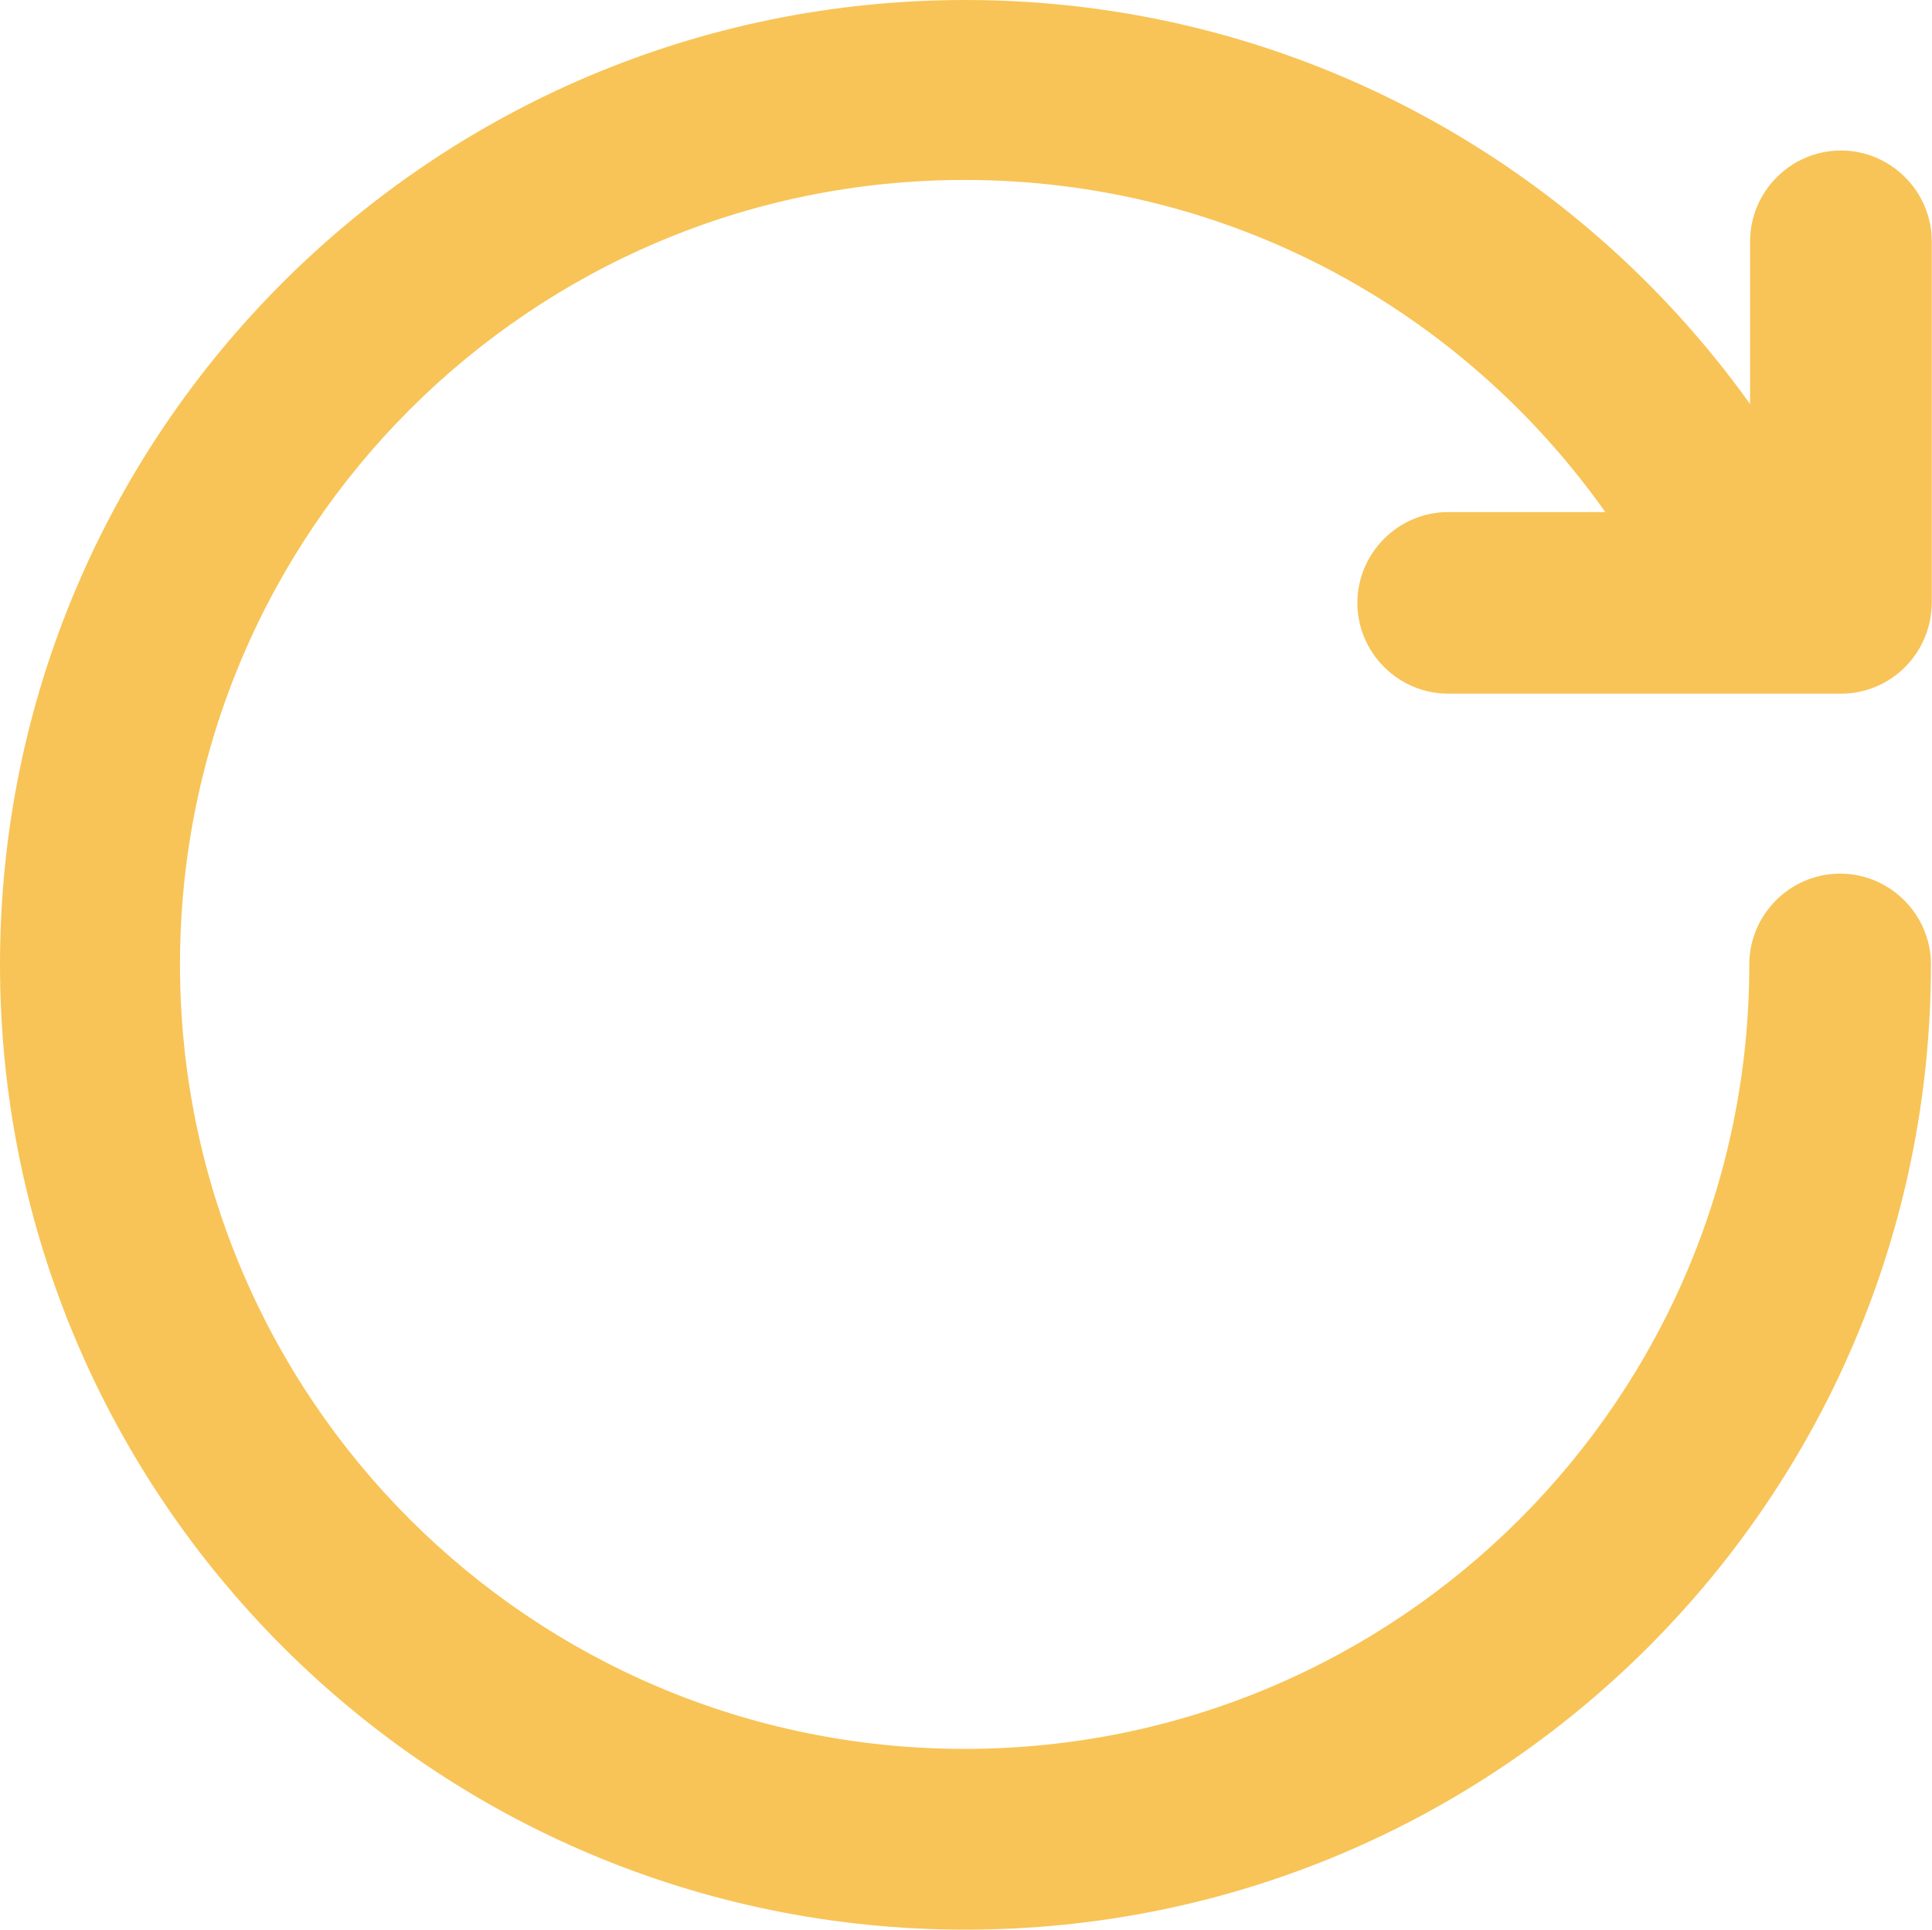 <svg version="1.1" xmlns="http://www.w3.org/2000/svg" xmlns:xlink="http://www.w3.org/1999/xlink" x="0px" y="0px" enable-background="new 0 0 256 256" xml:space="preserve" viewBox="10 10 236.13 235.93">
<g><g><path fill="#f8c457" d="M235,94.8h-48c-6.1,0-11.1-5-11.1-11.1c0-6.1,5-11.1,11.1-11.1h19.2c-17.4-24.6-45.9-40.6-78.3-40.6c-53,0-95.9,42.9-95.9,95.9s42.9,95.9,95.9,95.9c53,0,95.9-42.9,95.9-95.9c0-6.1,5-11.1,11.1-11.1c6.1,0,11.1,5,11.1,11.1c0,65.2-52.8,118-118,118c-65.1,0-118-52.8-118-118C10,62.8,62.8,10,128,10c39.5,0,74.5,19.5,95.9,49.4V39.5c0-6.1,5-11.1,11.1-11.1c6.1,0,11.1,5,11.1,11.1v44.3C246,89.9,241.1,94.8,235,94.8z"/></g></g>
</svg>